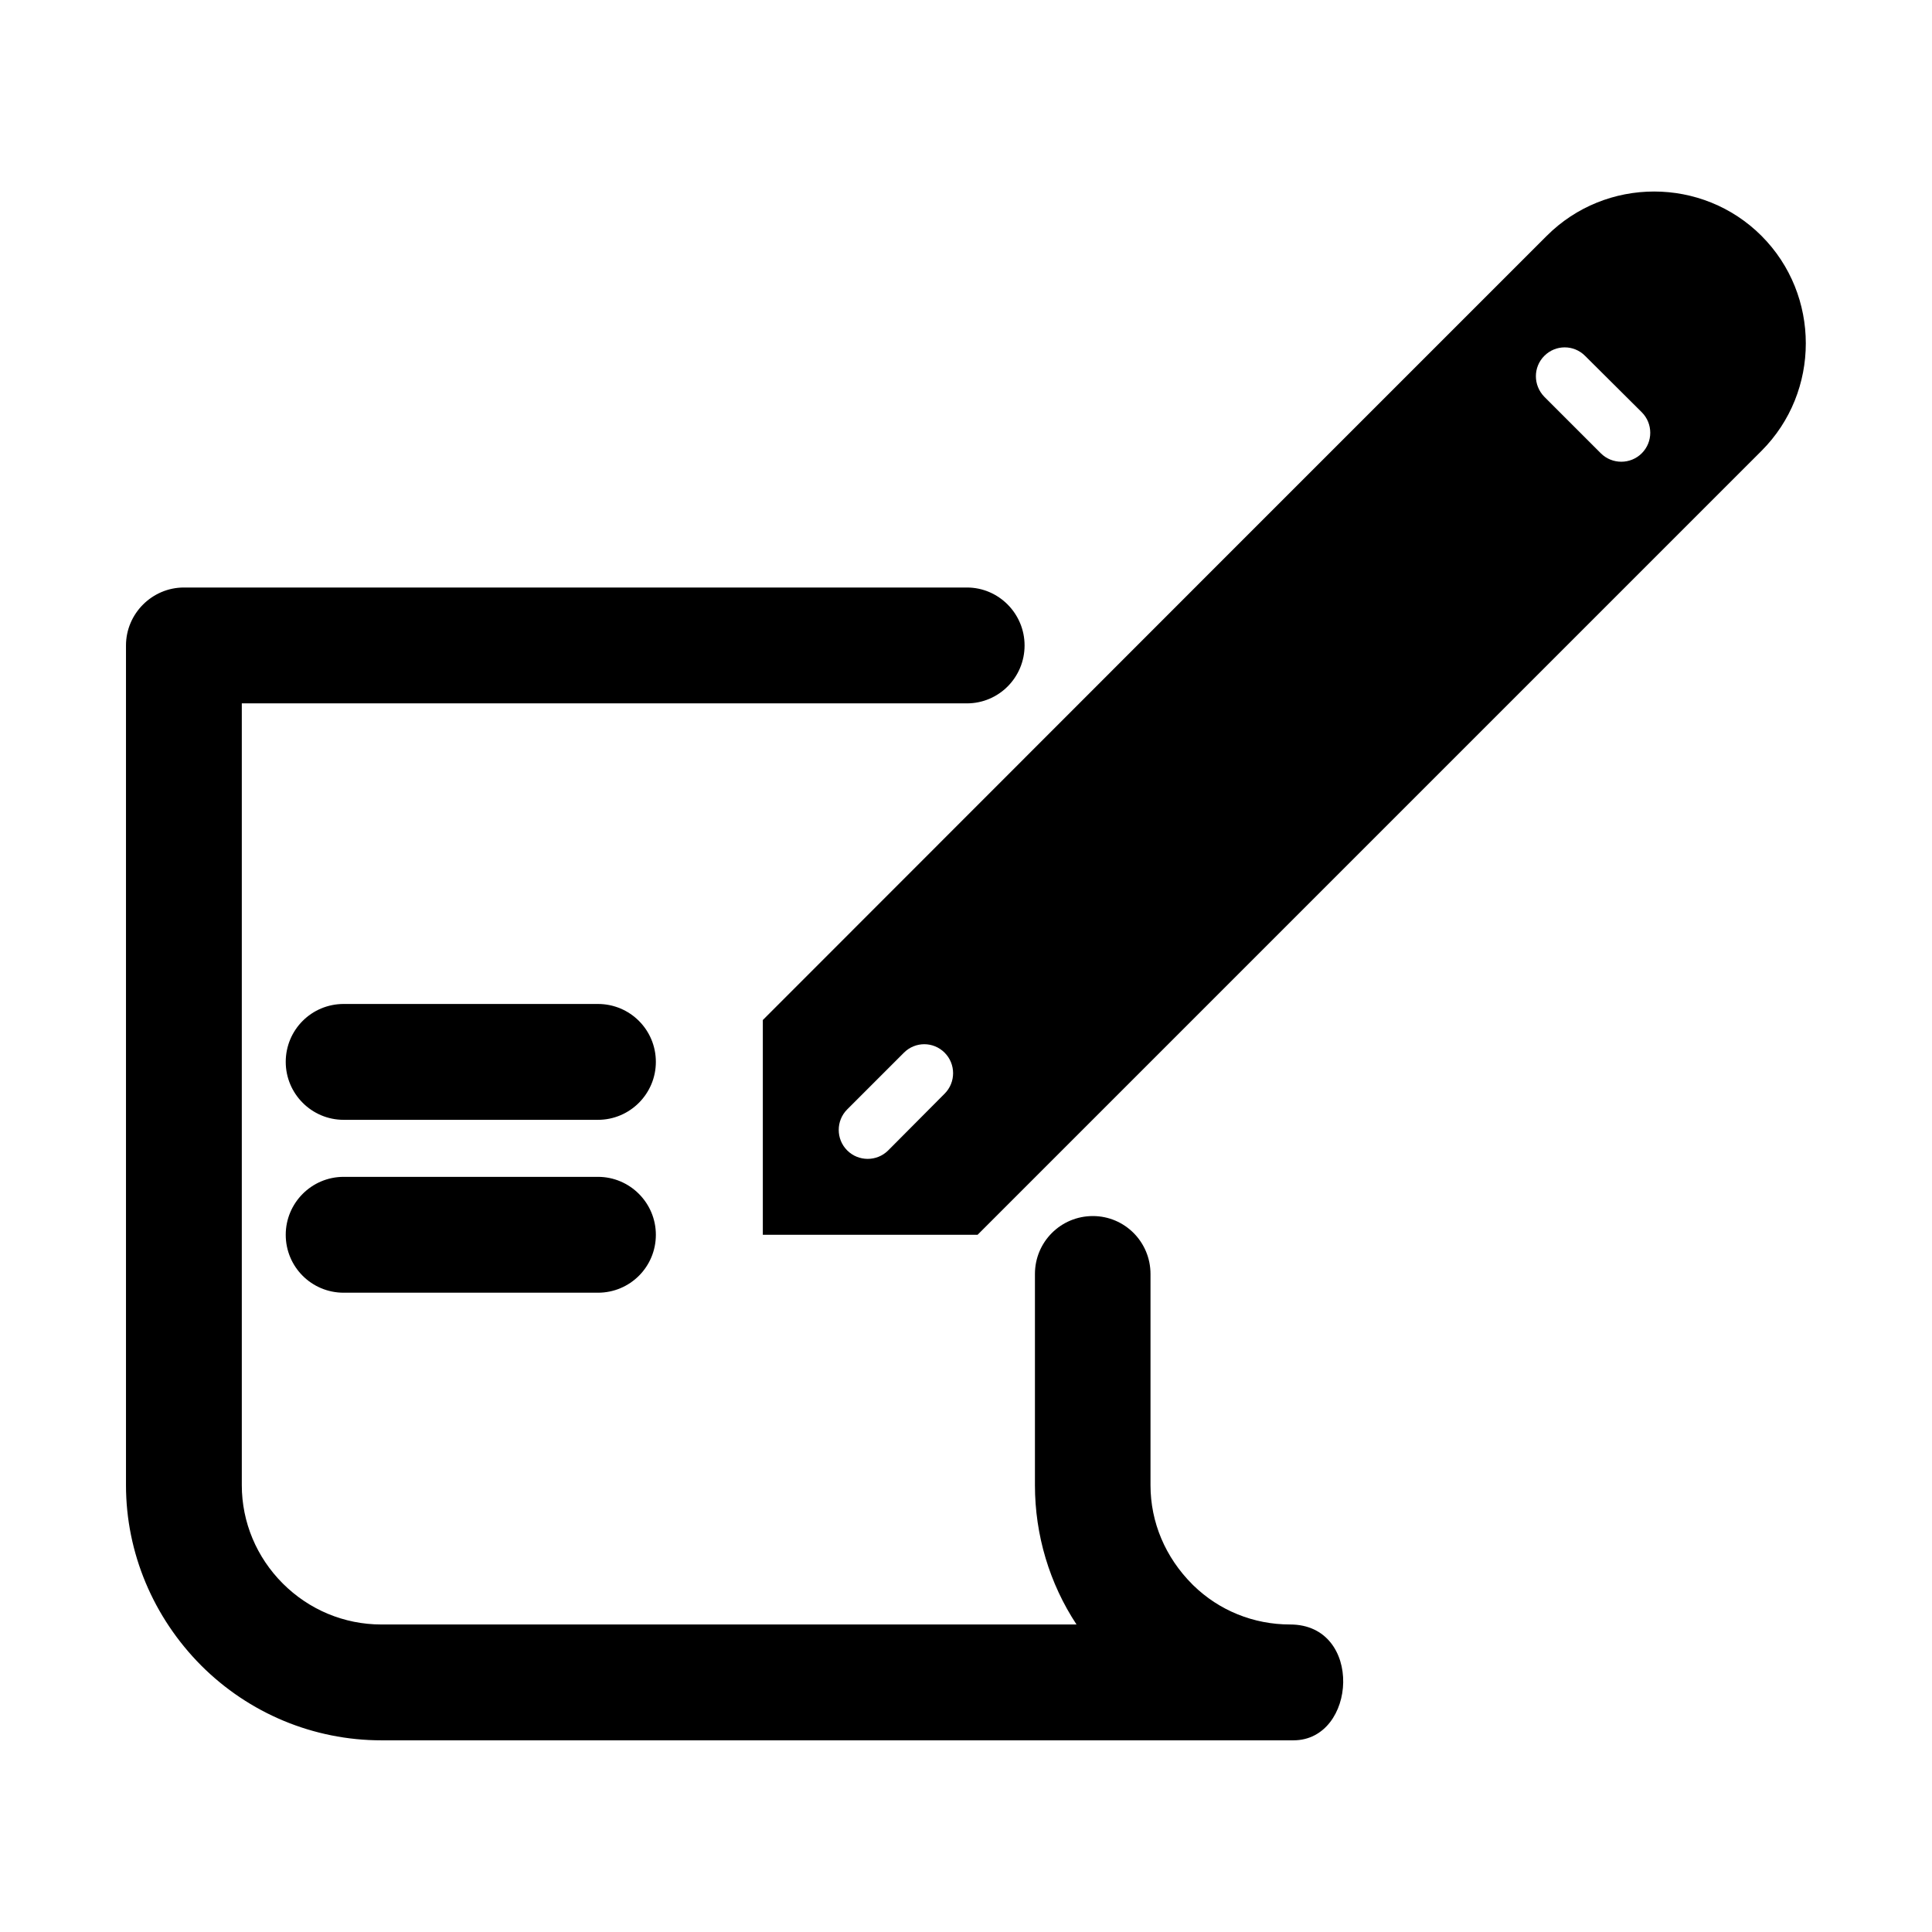 <?xml version="1.0" encoding="UTF-8"?>
<!-- Uploaded to: ICON Repo, www.svgrepo.com, Generator: ICON Repo Mixer Tools -->
<svg fill="#000000" width="800px" height="800px" version="1.1" viewBox="144 144 512 512" xmlns="http://www.w3.org/2000/svg">
 <path d="m610.81 206.5c15.664 15.664 15.664 41.328 0 56.992l-207.74 207.74h-56.914v-56.914l116.59-116.66 91.156-91.156c15.664-15.664 41.25-15.664 56.914 0zm-293 264.73c0 8.5-6.848 15.352-15.352 15.352h-67.383c-8.5 0-15.352-6.848-15.352-15.352 0-8.422 6.848-15.352 15.352-15.352h67.383c8.5 0 15.352 6.926 15.352 15.352zm0-45.816c0 8.422-6.848 15.352-15.352 15.352h-67.383c-8.5 0-15.352-6.926-15.352-15.352 0-8.5 6.848-15.352 15.352-15.352h67.383c8.5 0 15.352 6.848 15.352 15.352zm-109.73-95.016v207.19c0 9.84 3.938 19.129 10.863 26.055 6.926 6.926 16.215 10.863 26.137 10.863h184.21c-7.164-10.863-11.02-23.695-11.02-36.918v-55.969c0-8.5 6.848-15.352 15.352-15.352 8.422 0 15.273 6.848 15.273 15.352v55.969c0 9.84 3.938 19.129 11.098 26.293l0.234 0.234c6.848 6.691 15.98 10.391 25.664 10.391 19.523 0 17.711 30.699 0.867 30.699h-241.67c-18.027 0-35.109-7.164-47.781-19.836-12.676-12.754-19.918-29.836-19.918-47.781v-222.54c0-8.422 6.926-15.352 15.352-15.352h207.51c8.422 0 15.273 6.926 15.273 15.352 0 8.5-6.848 15.352-15.273 15.352zm175.47 92.574c2.992-2.992 7.793-2.992 10.785 0 2.992 2.992 2.992 7.871 0 10.863l-14.957 15.035c-2.992 2.992-7.871 2.992-10.863 0-2.992-2.992-2.992-7.871 0-10.863zm169.72-173.81c-2.992-3.07-2.992-7.871 0-10.863 2.992-2.992 7.793-2.992 10.785 0l15.035 14.957c2.992 2.992 2.992 7.871 0 10.863s-7.871 2.992-10.863 0z" fill-rule="evenodd"/>
</svg>